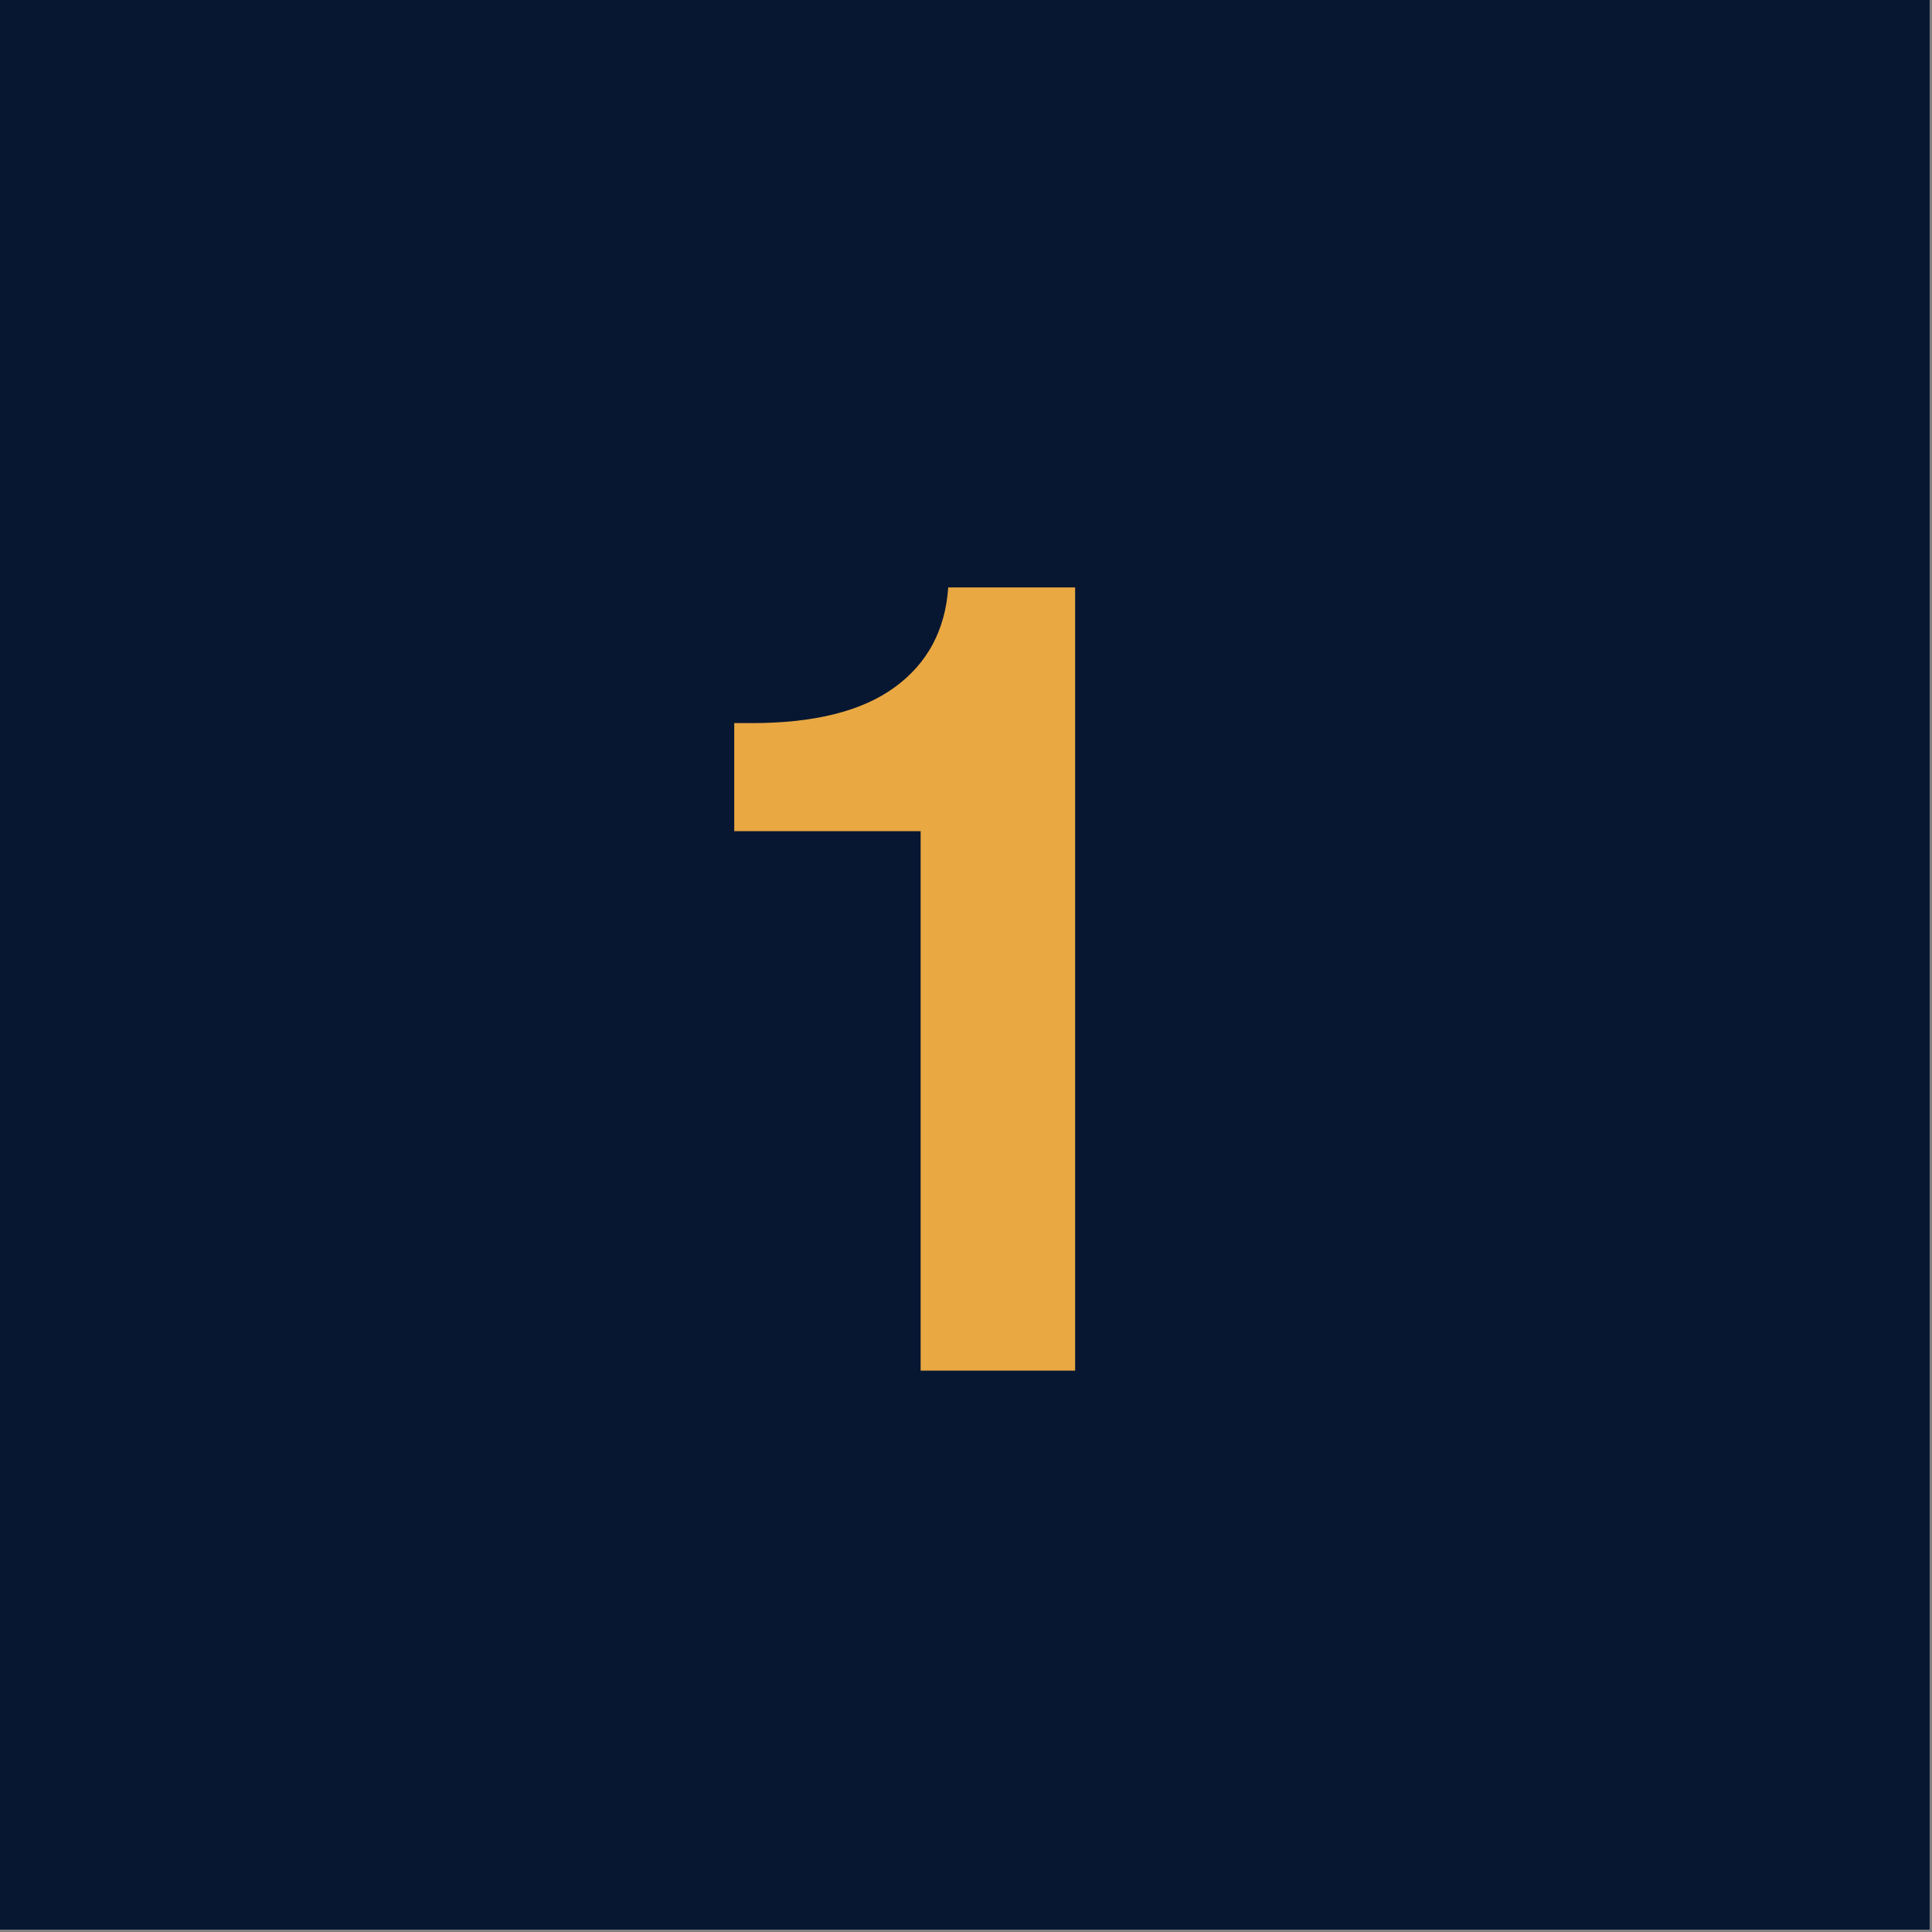 <svg xmlns="http://www.w3.org/2000/svg" xmlns:xlink="http://www.w3.org/1999/xlink" width="550" zoomAndPan="magnify" viewBox="0 0 412.5 412.5" height="550" preserveAspectRatio="xMidYMid meet" version="1.0"><rect x="0" y="0" width="412.5" height="412.5" fill="#808080" stroke="none"/><defs><g/></defs><path fill="#ffffff" d="M 0 0 L 412 0 L 412 412 L 0 412 Z M 0 0 " fill-opacity="1" fill-rule="nonzero"/><path fill="#081731" d="M 0 0 L 412 0 L 412 412 L 0 412 Z M 0 0 " fill-opacity="1" fill-rule="nonzero"/><g fill="#e9a842" fill-opacity="1"><g transform="translate(140.518, 292.64)"><g><path d="M 56.047 0 L 56.047 -115.172 L 16.25 -115.172 L 16.25 -138.25 L 20.016 -138.25 C 33.359 -138.25 43.523 -140.801 50.516 -145.906 C 57.504 -151.008 61.312 -158.113 61.938 -167.219 L 89.031 -167.219 L 89.031 0 Z M 56.047 0 "/></g></g></g></svg>